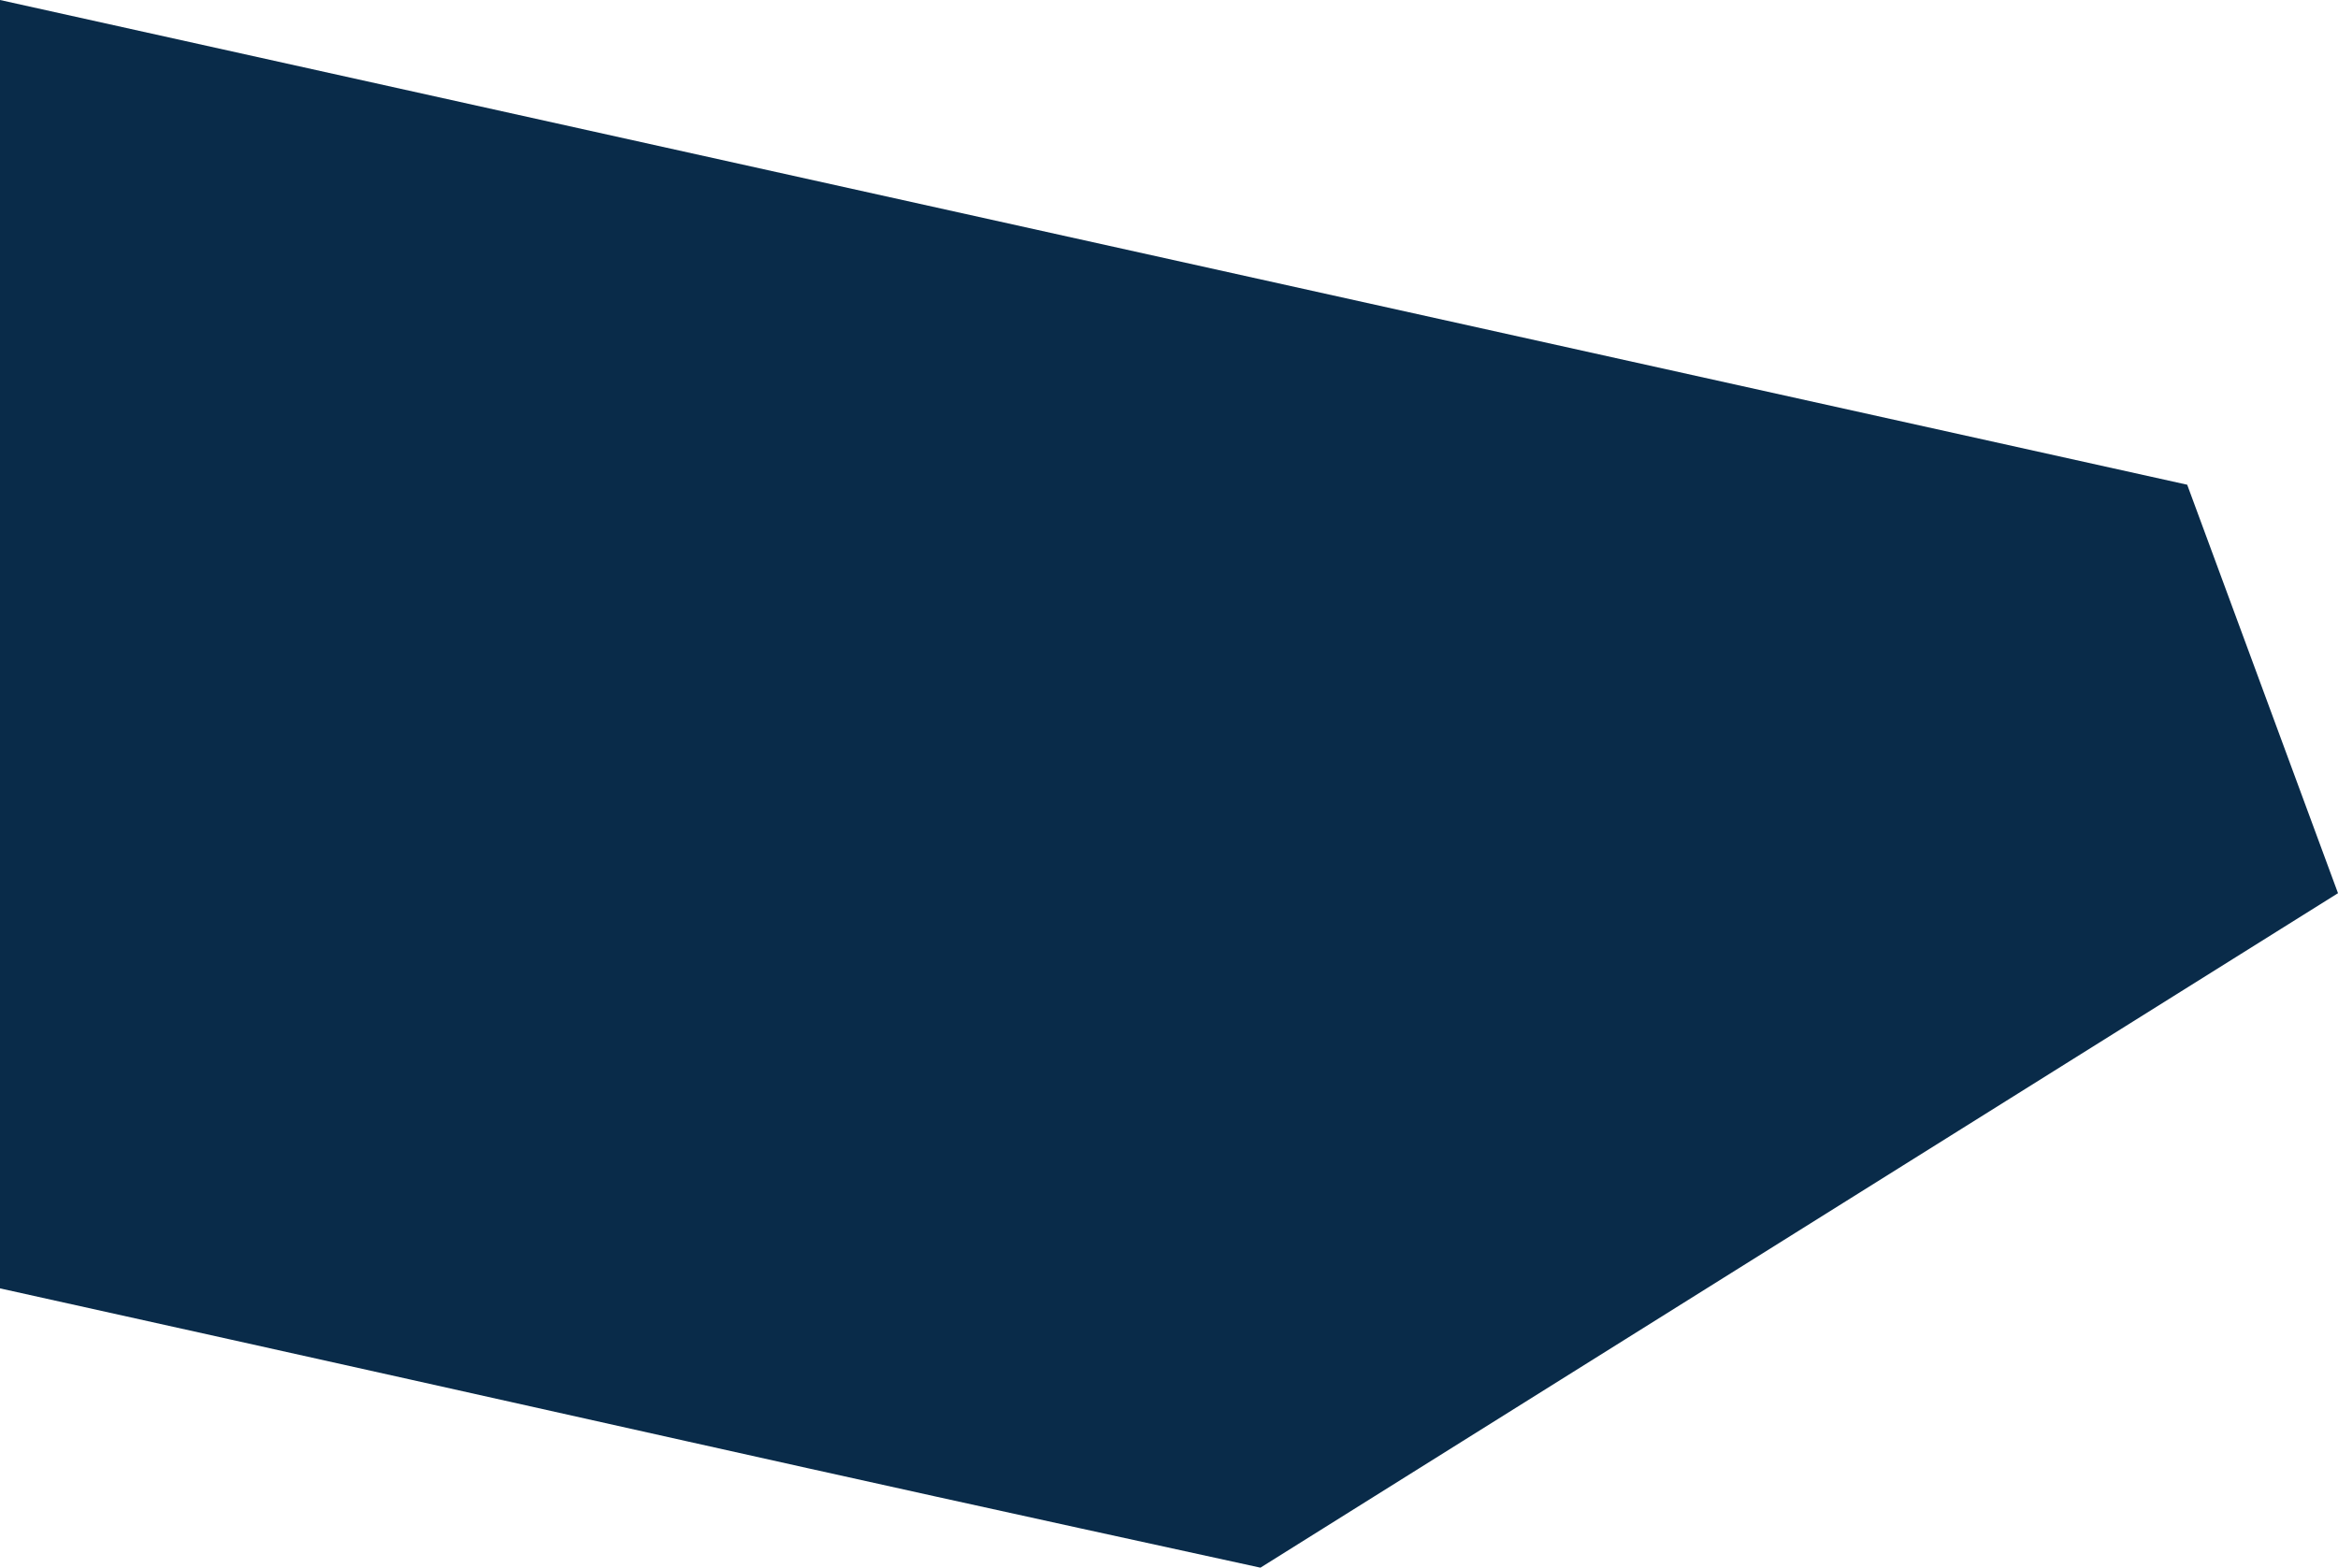 <svg xmlns="http://www.w3.org/2000/svg" viewBox="0 0 1089.11 730.42"><path fill="#092b49" d="M587.15,730.42l501.96-314.26-70.23-190.27-.02-.05L0,0V600.29c319.21,70.71,339.44,76.14,587.15,130.13Z"/></svg>